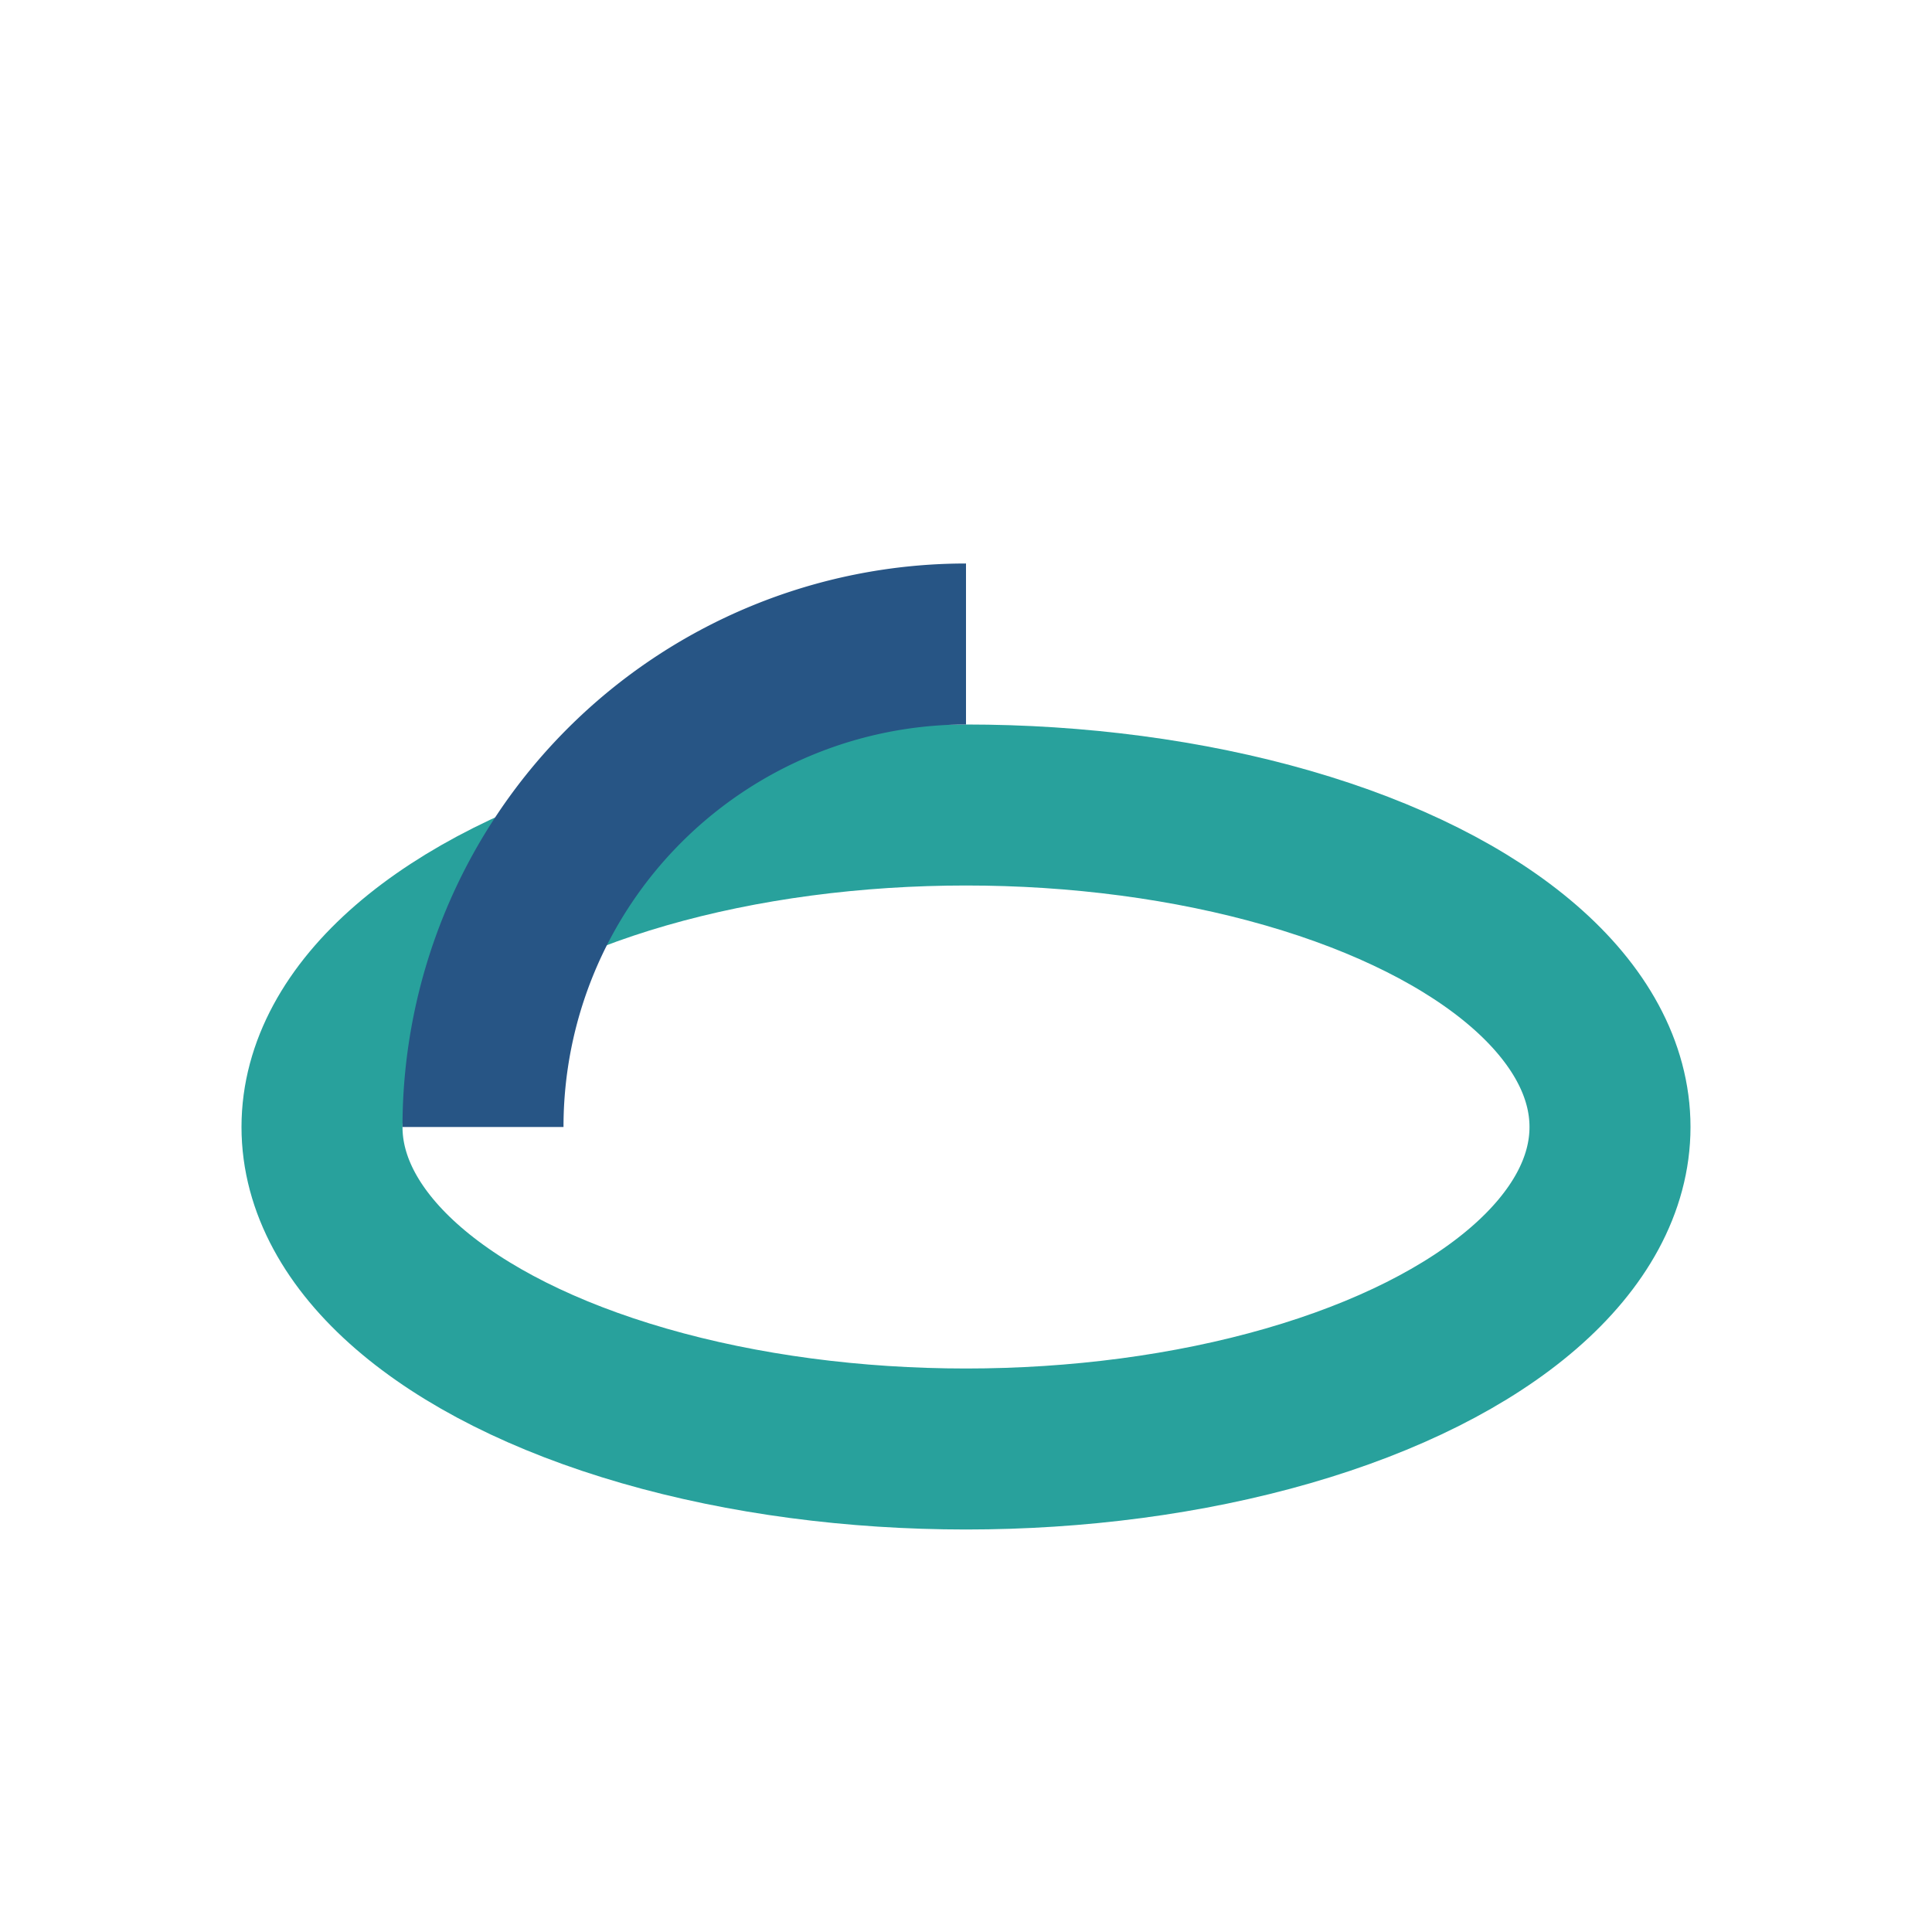 <?xml version="1.0" encoding="UTF-8"?>
<svg xmlns="http://www.w3.org/2000/svg" width="24" height="24" viewBox="0 0 24 24"><ellipse cx="12" cy="14" rx="8" ry="4" fill="none" stroke="#28A19C" stroke-width="2"/><path d="M12 8a6 6 0 00-6 6" fill="none" stroke="#275585" stroke-width="2"/></svg>